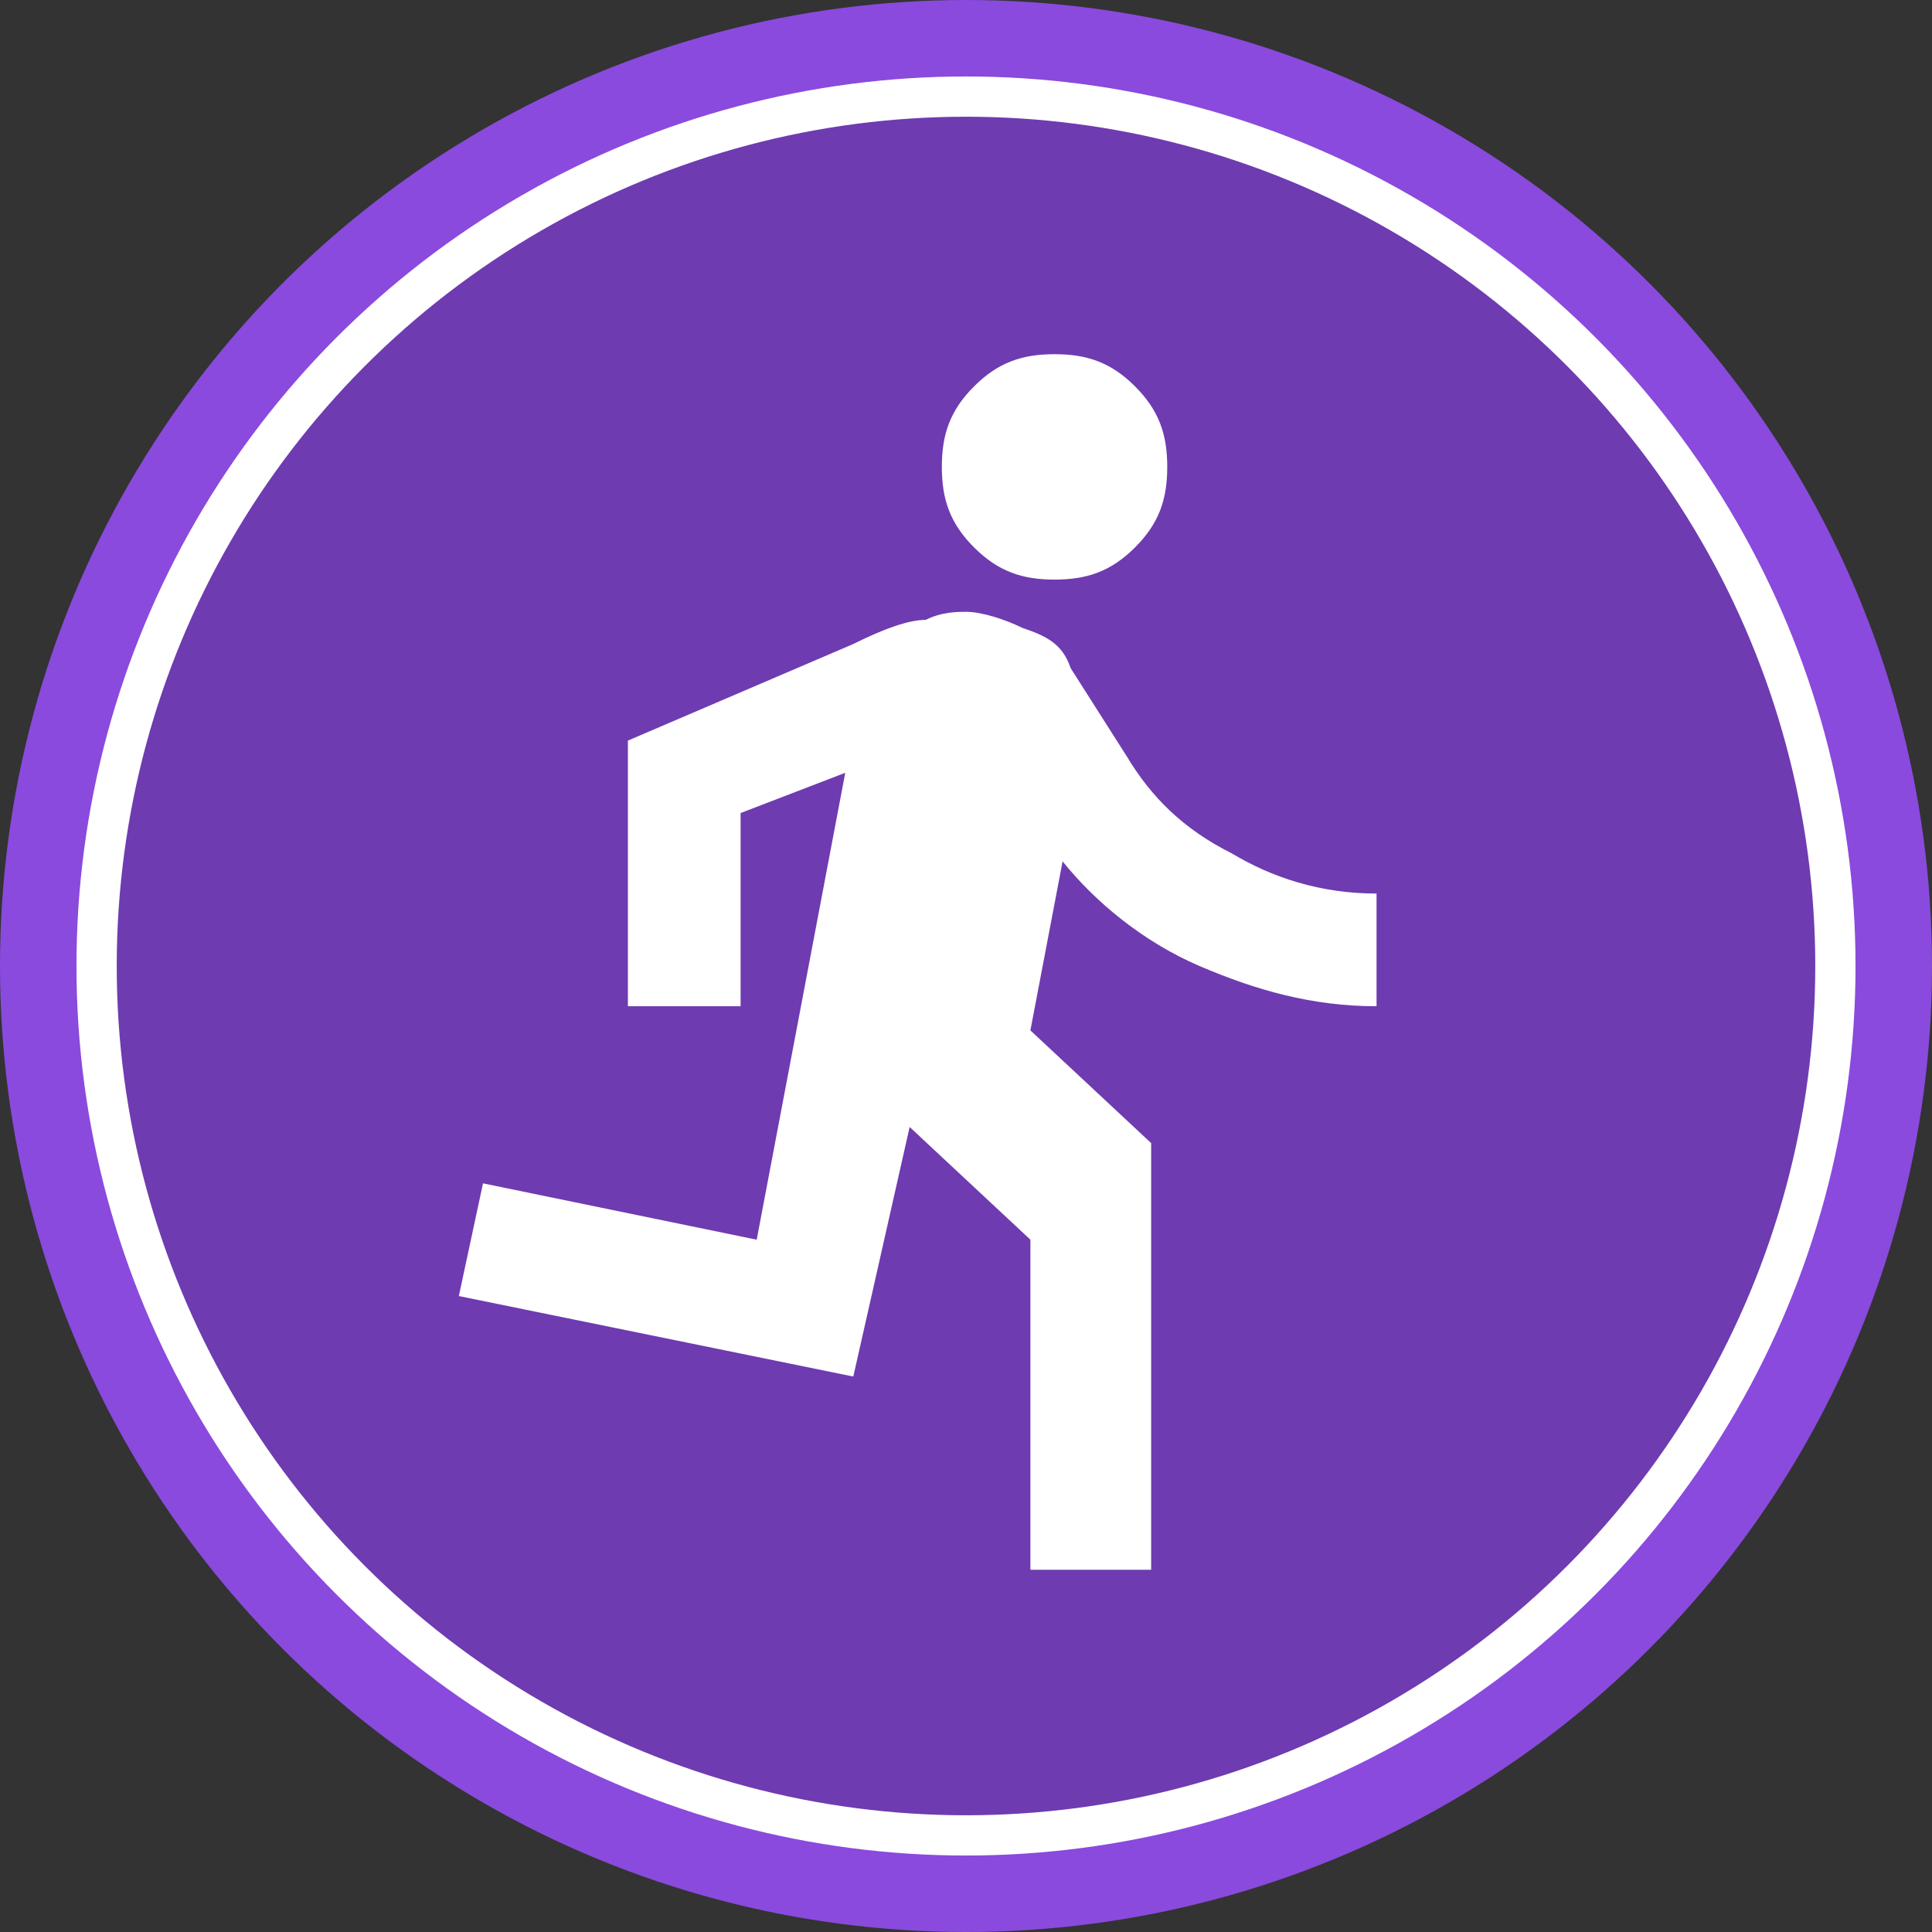 <?xml version="1.0" encoding="UTF-8"?>
<!-- Generator: Adobe Illustrator 28.3.0, SVG Export Plug-In . SVG Version: 6.00 Build 0)  -->
<svg xmlns="http://www.w3.org/2000/svg" xmlns:xlink="http://www.w3.org/1999/xlink" version="1.1" id="Layer_1" x="0px" y="0px" viewBox="0 0 24 24" style="enable-background:new 0 0 24 24;" xml:space="preserve">
<rect x="0" y="0" width="24" height="24" fill="#333333" stroke="none"/>
<style type="text/css">
	.st0{fill:none;}
	.st1{fill:#A0A0A0;}
	.st2{opacity:0.2;}
	.st3{fill:none;stroke:#FFFFFF;stroke-width:0.5;stroke-miterlimit:10;}
	.st4{fill:#982432;}
	.st5{fill-rule:evenodd;clip-rule:evenodd;fill:#FFFFFF;}
	.st6{fill:#FFFFFF;}
	.st7{fill:#333333;}
	.st8{fill:#34537F;}
	.st9{fill:#FF9F36;}
	.st10{fill:#8AC451;}
	.st11{fill:#8A4ADD;}
	.st12{fill:#F7A91B;}
</style>
<path class="st0" d="M0,0h24v24H0V0z"></path>
<circle class="st11" cx="12" cy="12" r="12"></circle>
<circle class="st2" cx="12" cy="12" r="10.8"></circle>
<circle class="st3" cx="12" cy="12" r="10.8"></circle>
<path class="st6" d="M12.8,19.7v-4.3L11.3,14l-0.7,3.1l-4.9-1L6,14.7l3.4,0.7l1.1-5.8l-1.3,0.5v2.4H7.8V9.2L10.6,8  c0.4-0.2,0.7-0.3,0.9-0.3c0.2-0.1,0.4-0.1,0.5-0.1c0.2,0,0.5,0.1,0.7,0.2C13,7.9,13.2,8,13.3,8.3L14,9.4c0.3,0.5,0.7,0.9,1.3,1.2  c0.5,0.3,1.1,0.5,1.8,0.5v1.4c-0.8,0-1.5-0.2-2.2-0.5c-0.7-0.3-1.3-0.8-1.7-1.3l-0.4,2.1l1.5,1.4v5.3H12.8z M13.1,7.2  c-0.4,0-0.7-0.1-1-0.4c-0.3-0.3-0.4-0.6-0.4-1s0.1-0.7,0.4-1c0.3-0.3,0.6-0.4,1-0.4c0.4,0,0.7,0.1,1,0.4s0.4,0.6,0.4,1  s-0.1,0.7-0.4,1S13.5,7.2,13.1,7.2z"></path>
</svg>
